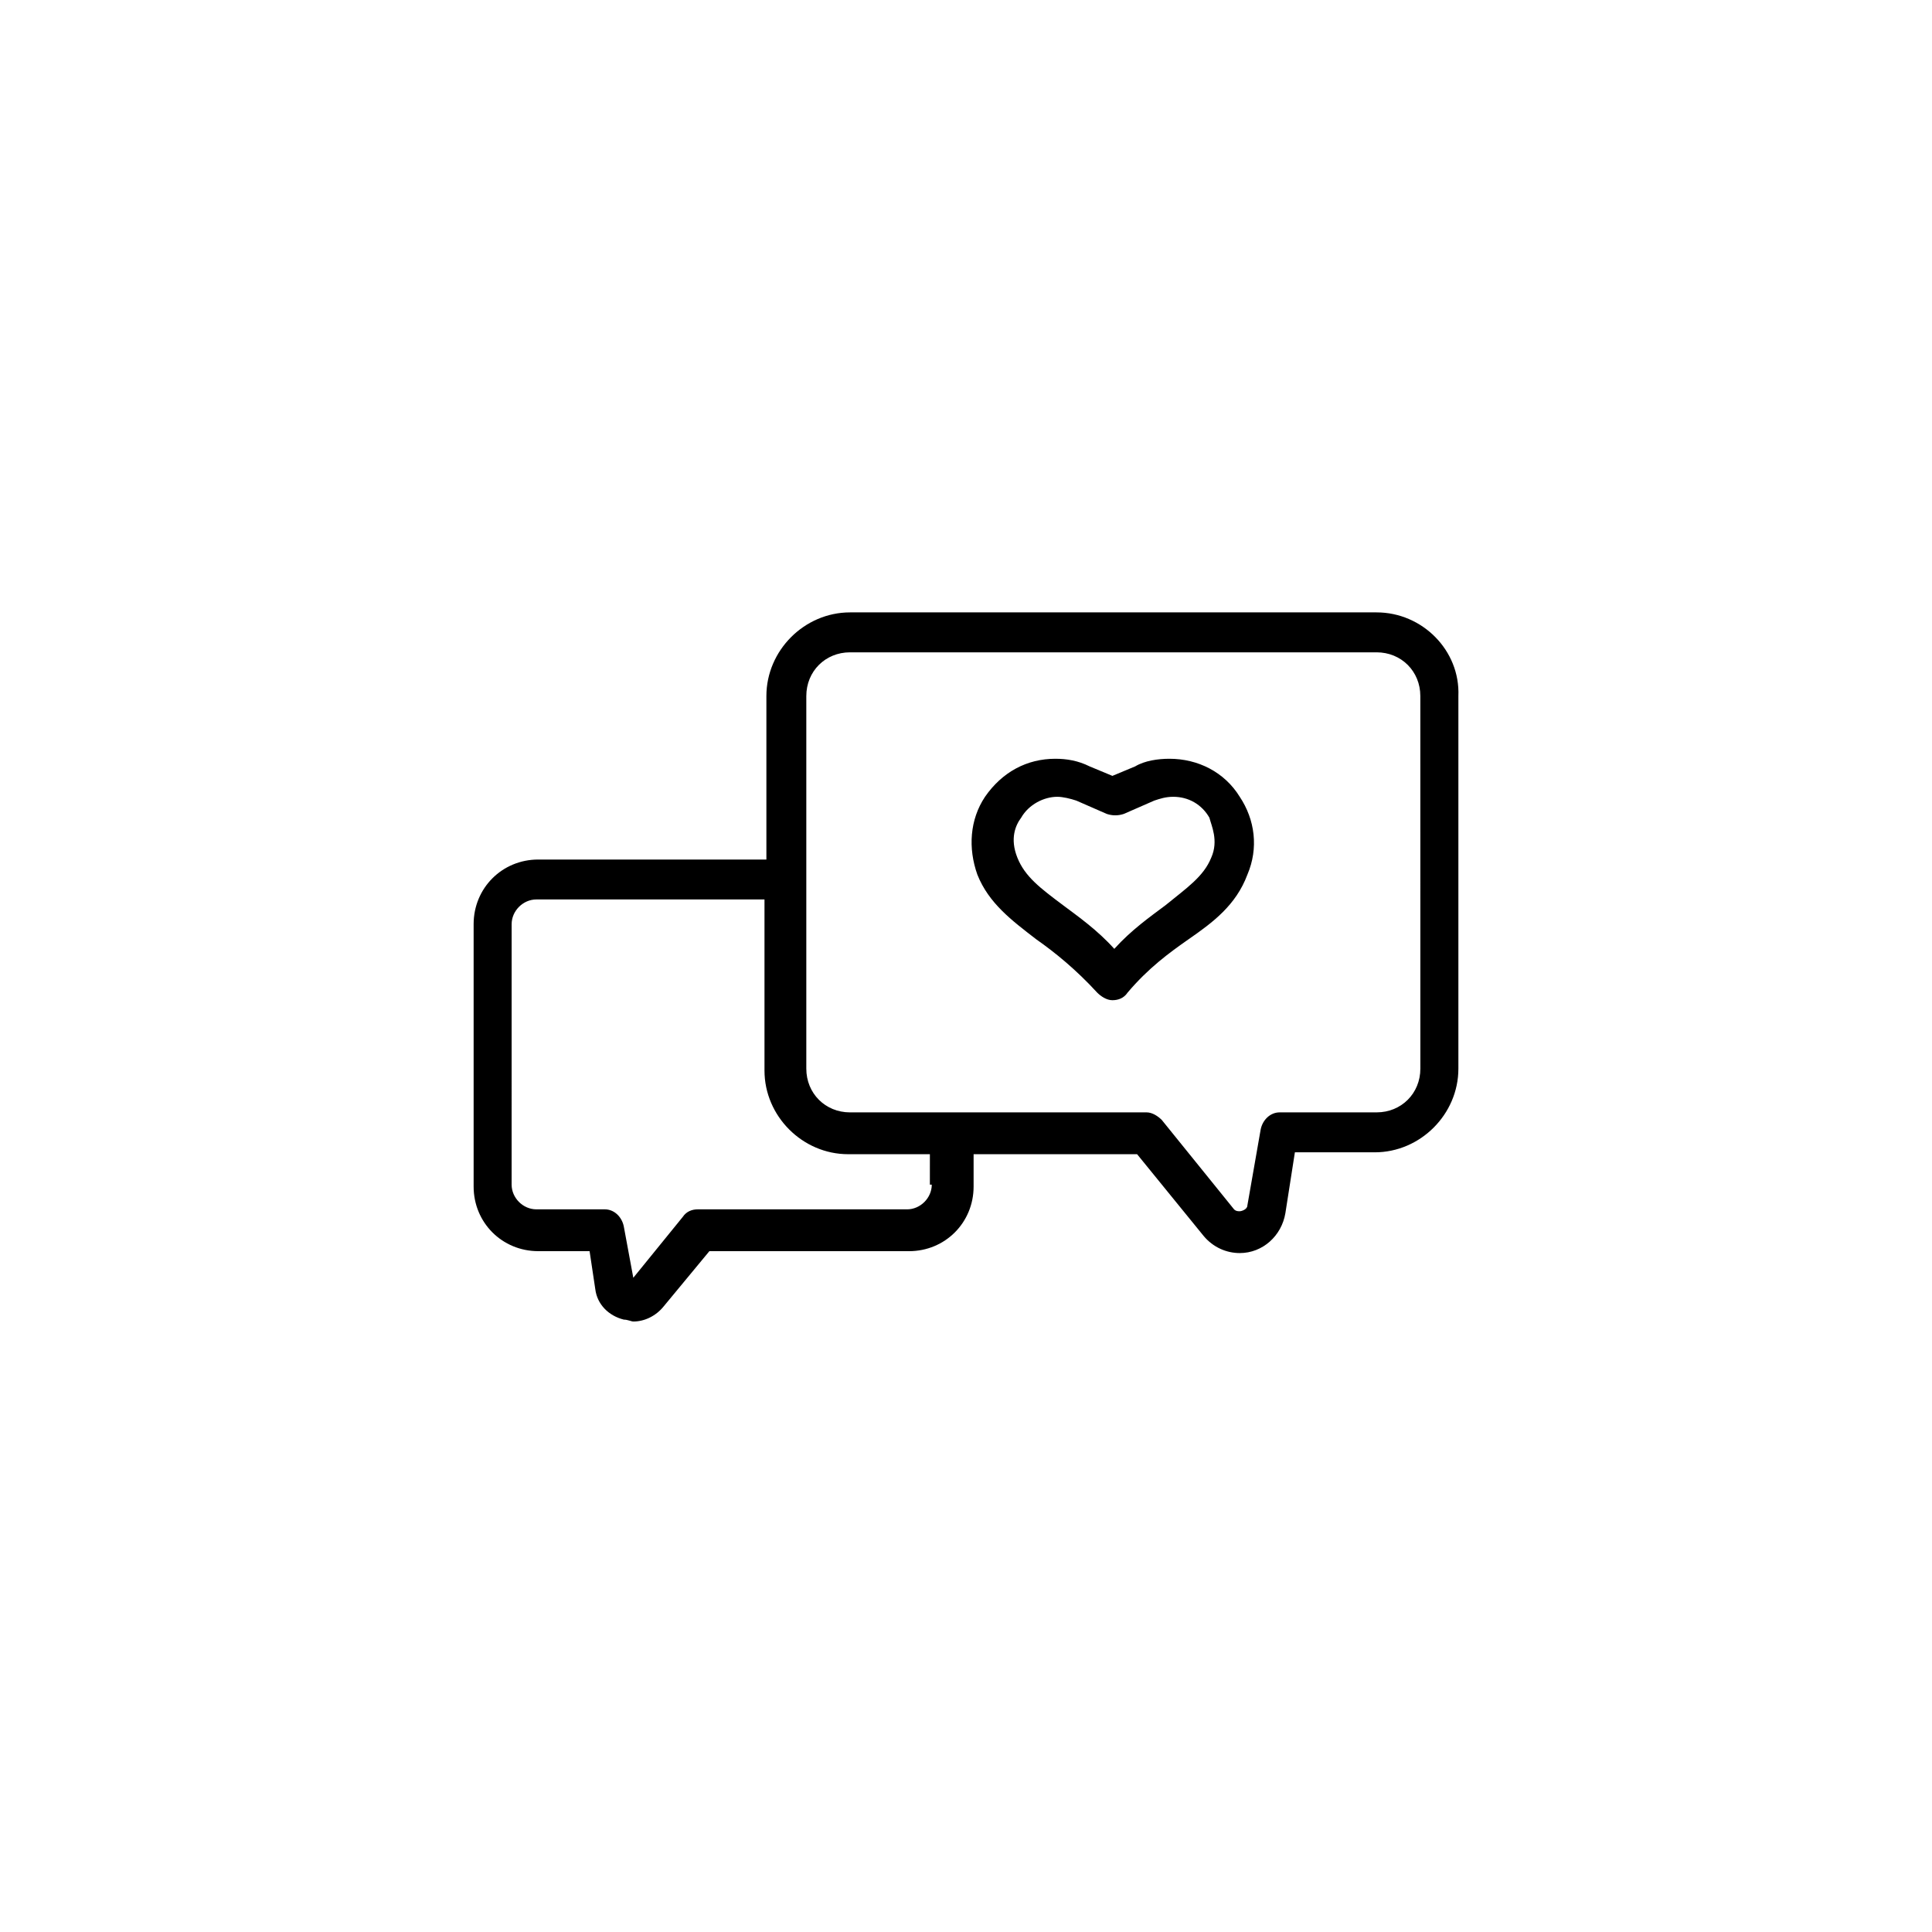 <?xml version="1.0" encoding="UTF-8"?>
<!-- Uploaded to: ICON Repo, www.svgrepo.com, Generator: ICON Repo Mixer Tools -->
<svg fill="#000000" width="800px" height="800px" version="1.1" viewBox="144 144 512 512" xmlns="http://www.w3.org/2000/svg">
 <g>
  <path d="m508.82 306.29h-139.55c-12.09 0-22.168 10.078-22.168 22.168v43.328h-60.457c-9.574 0-17.129 7.559-17.129 17.129v69.527c0 9.574 7.559 17.129 17.129 17.129h13.602l1.512 10.078c0.504 4.031 3.527 7.055 7.559 8.062 1.008 0 2.016 0.504 2.519 0.504 3.023 0 6.047-1.512 8.062-4.031l12.09-14.609h52.898c9.574 0 17.129-7.559 17.129-17.129v-8.566l43.328-0.004 17.633 21.664c2.519 3.023 6.047 4.535 9.574 4.535 6.047 0 11.082-4.535 12.09-10.578l2.519-16.121h21.16c12.09 0 22.168-10.078 22.168-22.168v-98.75c0.504-12.09-9.57-22.168-21.664-22.168zm-117.89 151.65c0 3.527-3.023 6.551-6.551 6.551l-55.418-0.004c-1.512 0-3.023 0.504-4.031 2.016l-13.098 16.121-2.519-13.602c-0.504-2.519-2.519-4.535-5.039-4.535h-18.137c-3.527 0-6.551-3.023-6.551-6.551l0.004-69.02c0-3.527 3.023-6.551 6.551-6.551h60.457v45.344c0 12.09 10.078 22.168 22.168 22.168h21.664l-0.004 8.062zm129.48-30.734c0 6.551-5.039 11.586-11.586 11.586h-25.695c-2.519 0-4.535 2.016-5.039 4.535l-3.527 20.152c0 1.008-1.512 1.512-2.016 1.512s-1.008 0-1.512-0.504l-19.145-23.68c-1.008-1.008-2.519-2.016-4.031-2.016l-78.594 0.004c-6.551 0-11.586-5.039-11.586-11.586v-98.75c0-6.551 5.039-11.586 11.586-11.586h139.55c6.551 0 11.586 5.039 11.586 11.586z"/>
  <path d="m453.91 345.08c-3.023 0-6.551 0.504-9.07 2.016l-6.043 2.519-6.047-2.519c-3.023-1.512-6.047-2.016-9.07-2.016-7.559 0-14.105 3.527-18.641 10.078-4.031 6.047-4.535 13.602-2.016 20.656 3.023 7.559 9.07 12.09 15.617 17.129 5.039 3.527 10.578 8.062 16.121 14.105 1.008 1.008 2.519 2.016 4.031 2.016 1.512 0 3.023-0.504 4.031-2.016 5.543-6.551 11.082-10.578 16.121-14.105 6.551-4.535 12.594-9.07 15.617-17.129 3.023-7.055 2.016-14.609-2.016-20.656-4.027-6.551-11.078-10.078-18.637-10.078zm11.082 26.199c-2.016 5.039-6.551 8.062-12.09 12.594-4.031 3.023-9.07 6.551-13.602 11.586-4.535-5.039-9.574-8.566-13.602-11.586-6.047-4.535-10.078-7.559-12.09-12.594-2.016-5.039-0.504-8.566 1.008-10.578 2.016-3.527 6.047-5.543 9.574-5.543 1.512 0 3.527 0.504 5.039 1.008l8.062 3.527c1.512 0.504 3.023 0.504 4.535 0l8.062-3.527c1.512-0.504 3.023-1.008 5.039-1.008 4.031 0 7.559 2.016 9.574 5.543 0.488 2.012 2.504 6.043 0.488 10.578z"/>
 </g>
</svg>